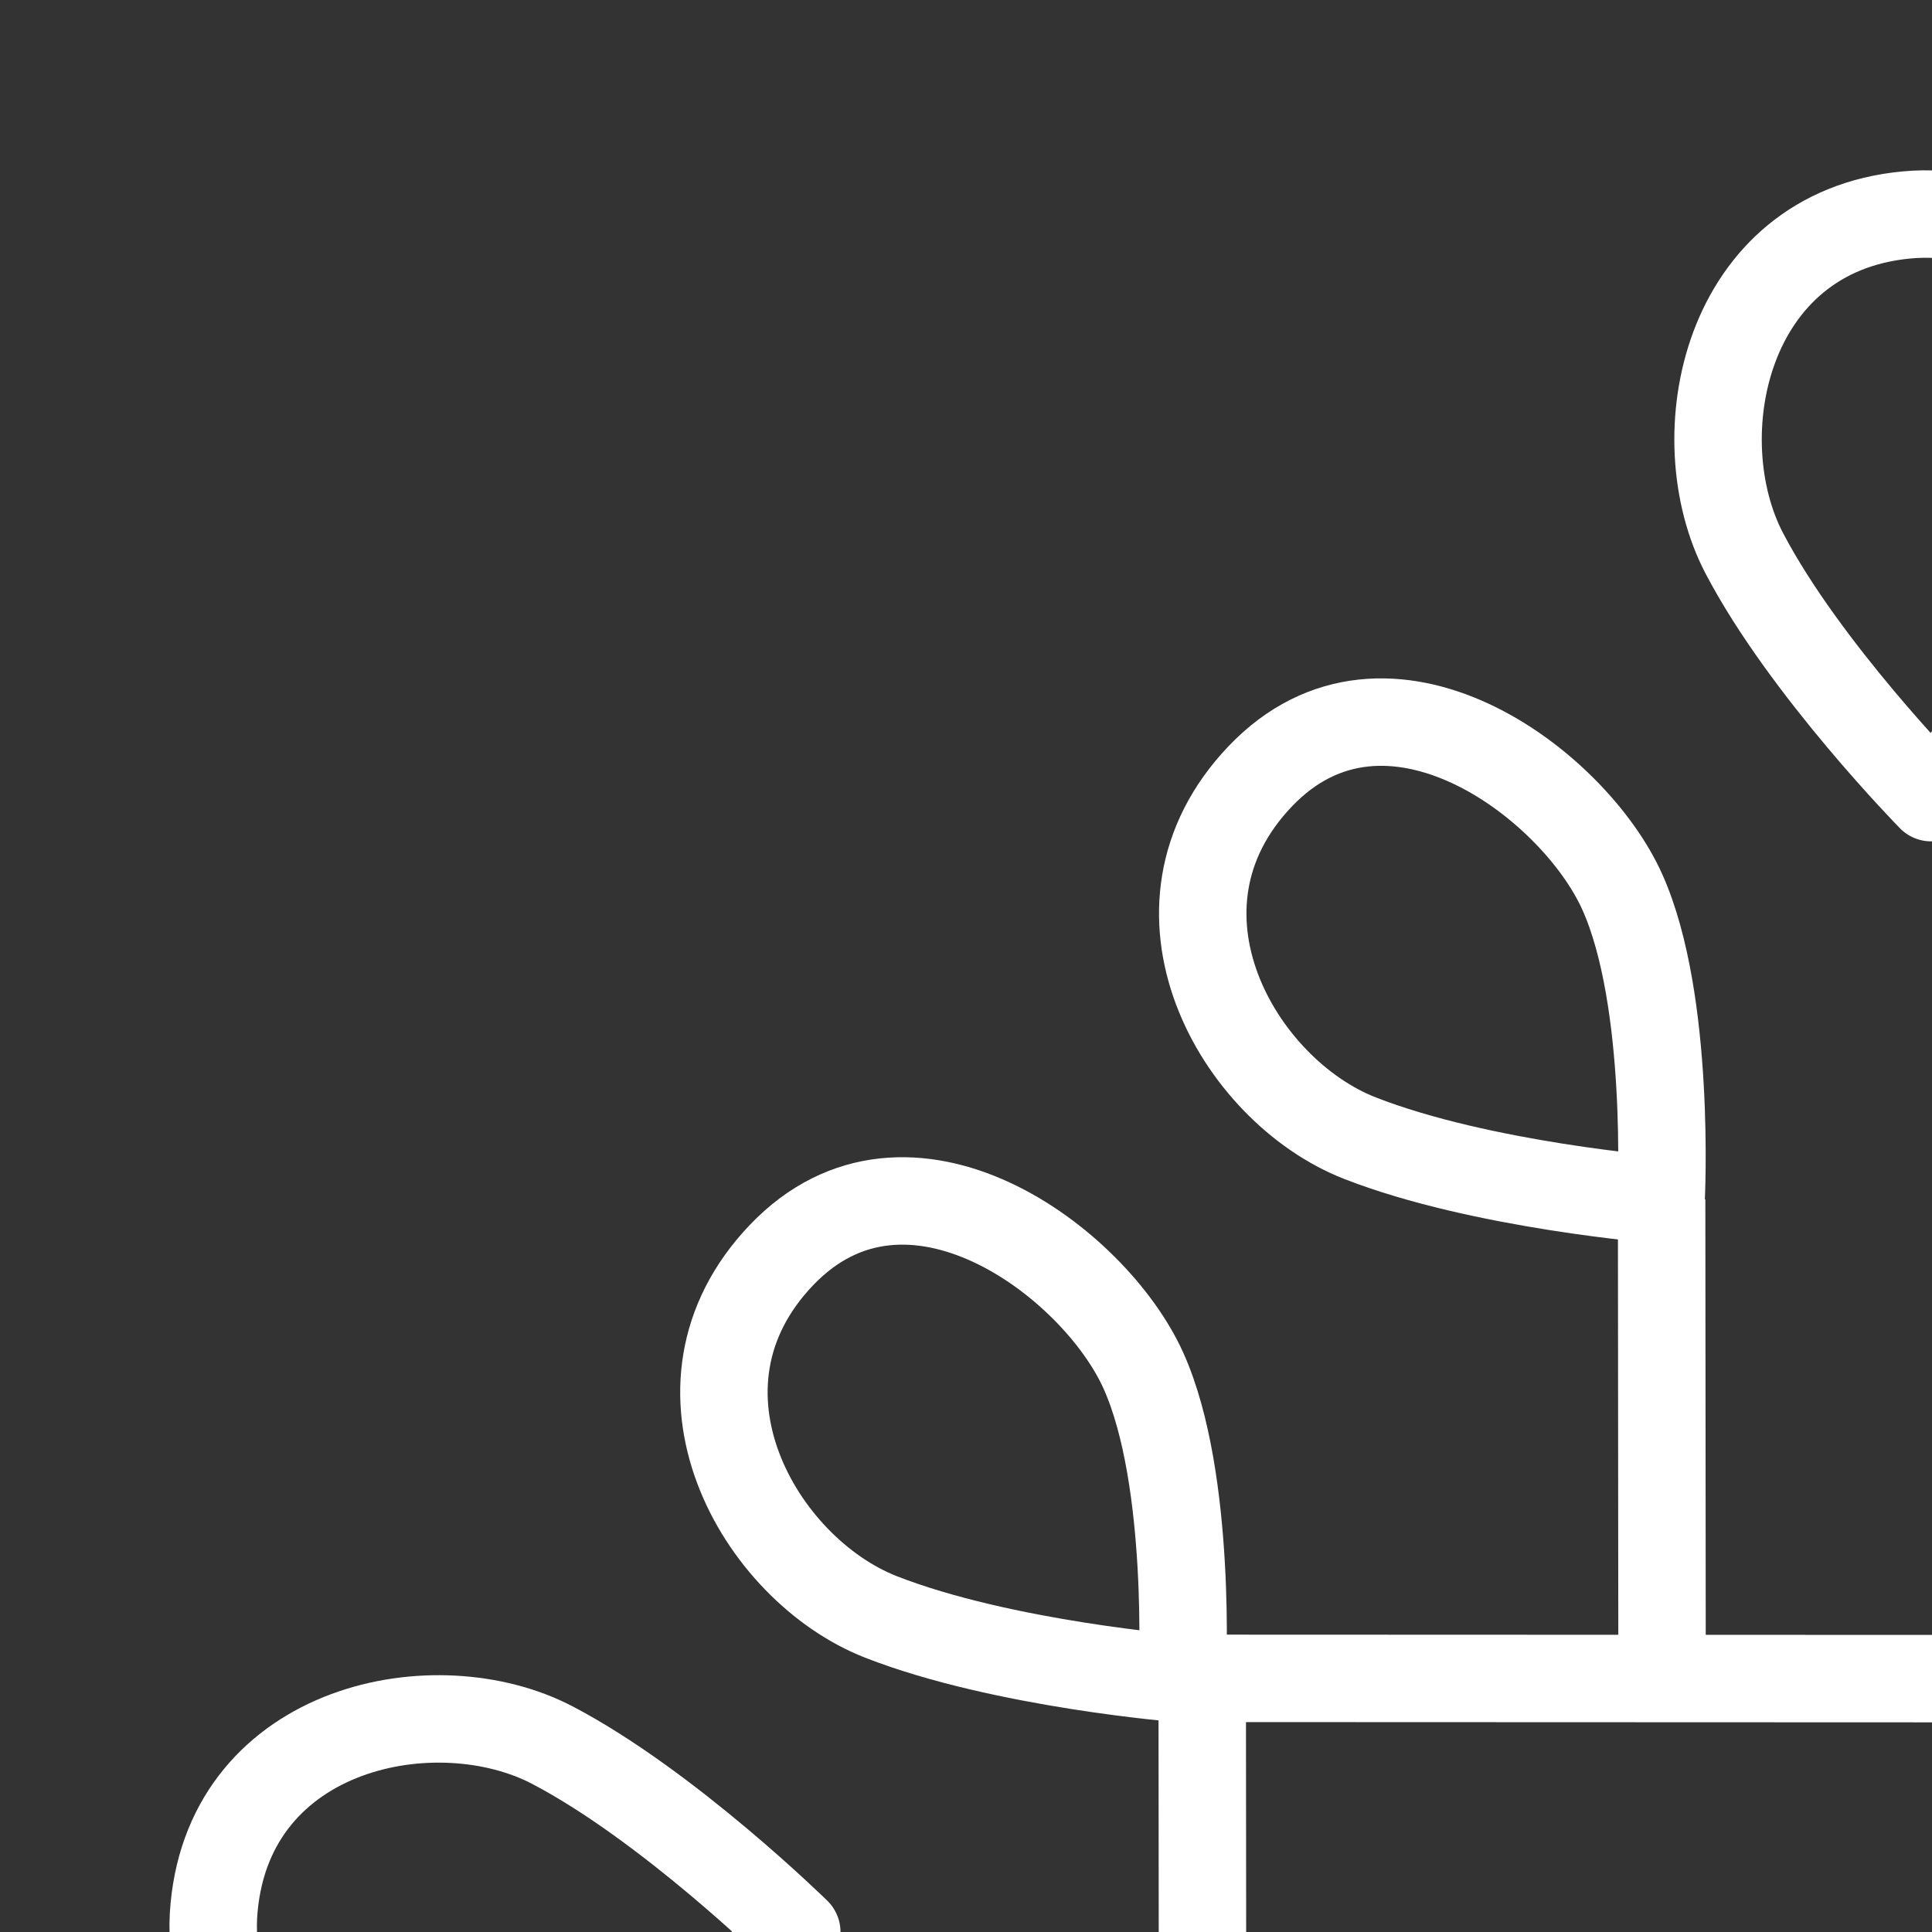 <svg xmlns="http://www.w3.org/2000/svg" xmlns:xlink="http://www.w3.org/1999/xlink" width="464" height="464" viewBox="0 0 464 464">
  <rect x="0" y="0" width="464" height="464" fill="#333333" stroke="none"/>
  <defs>
    <clipPath id="clip-path">
      <rect id="Rectangle_2807" data-name="Rectangle 2807" width="464" height="464" fill="#fff"/>
    </clipPath>
  </defs>
  <g id="motiv-white-right-mask" clip-path="url(#clip-path)">
    <g id="motiv-left" transform="translate(258.313 686.36) rotate(-135)">
      <path id="Path_1924" data-name="Path 1924" d="M0,109.888S.895,62.007,14.477,36.713,75.01-18.774,103.115,15.094s.07,75.668-29.908,85.036S0,109.888,0,109.888Z" transform="translate(204.577)" fill="none" stroke="#fff" stroke-linecap="round" stroke-linejoin="round" stroke-width="21"/>
      <path id="Path_1925" data-name="Path 1925" d="M0,0S.895,47.881,14.477,73.174s60.533,55.49,88.639,21.619.07-75.666-29.908-85.033S0,0,0,0Z" transform="translate(204.576 495.17)" fill="none" stroke="#fff" stroke-linecap="round" stroke-linejoin="round" stroke-width="21"/>
      <path id="Path_1926" data-name="Path 1926" d="M114.723,109.887s-.893-47.879-14.476-73.173S39.714-18.775,11.609,15.094s-.072,75.668,29.907,85.035S114.723,109.887,114.723,109.887Z" transform="translate(340.795 226.028) rotate(139)" fill="none" stroke="#fff" stroke-linecap="round" stroke-linejoin="round" stroke-width="21"/>
      <path id="Path_1927" data-name="Path 1927" d="M114.723,109.887s-.893-47.879-14.476-73.173S39.714-18.775,11.609,15.094s-.072,75.668,29.907,85.035S114.723,109.887,114.723,109.887Z" transform="translate(340.797 388.66) rotate(139)" fill="none" stroke="#fff" stroke-linecap="round" stroke-linejoin="round" stroke-width="21"/>
      <path id="Path_1928" data-name="Path 1928" d="M0,0,82.32,82.173" transform="translate(99.801 299.002)" fill="none" stroke="#fff" stroke-width="21"/>
      <path id="Path_1929" data-name="Path 1929" d="M0,0,82.32,82.173" transform="translate(96.249 139.414)" fill="none" stroke="#fff" stroke-width="21"/>
      <path id="Path_1930" data-name="Path 1930" d="M0,181.508,181.643,0" transform="translate(0 218.973)" fill="none" stroke="#fff" stroke-width="21"/>
    </g>
  </g>
</svg>
